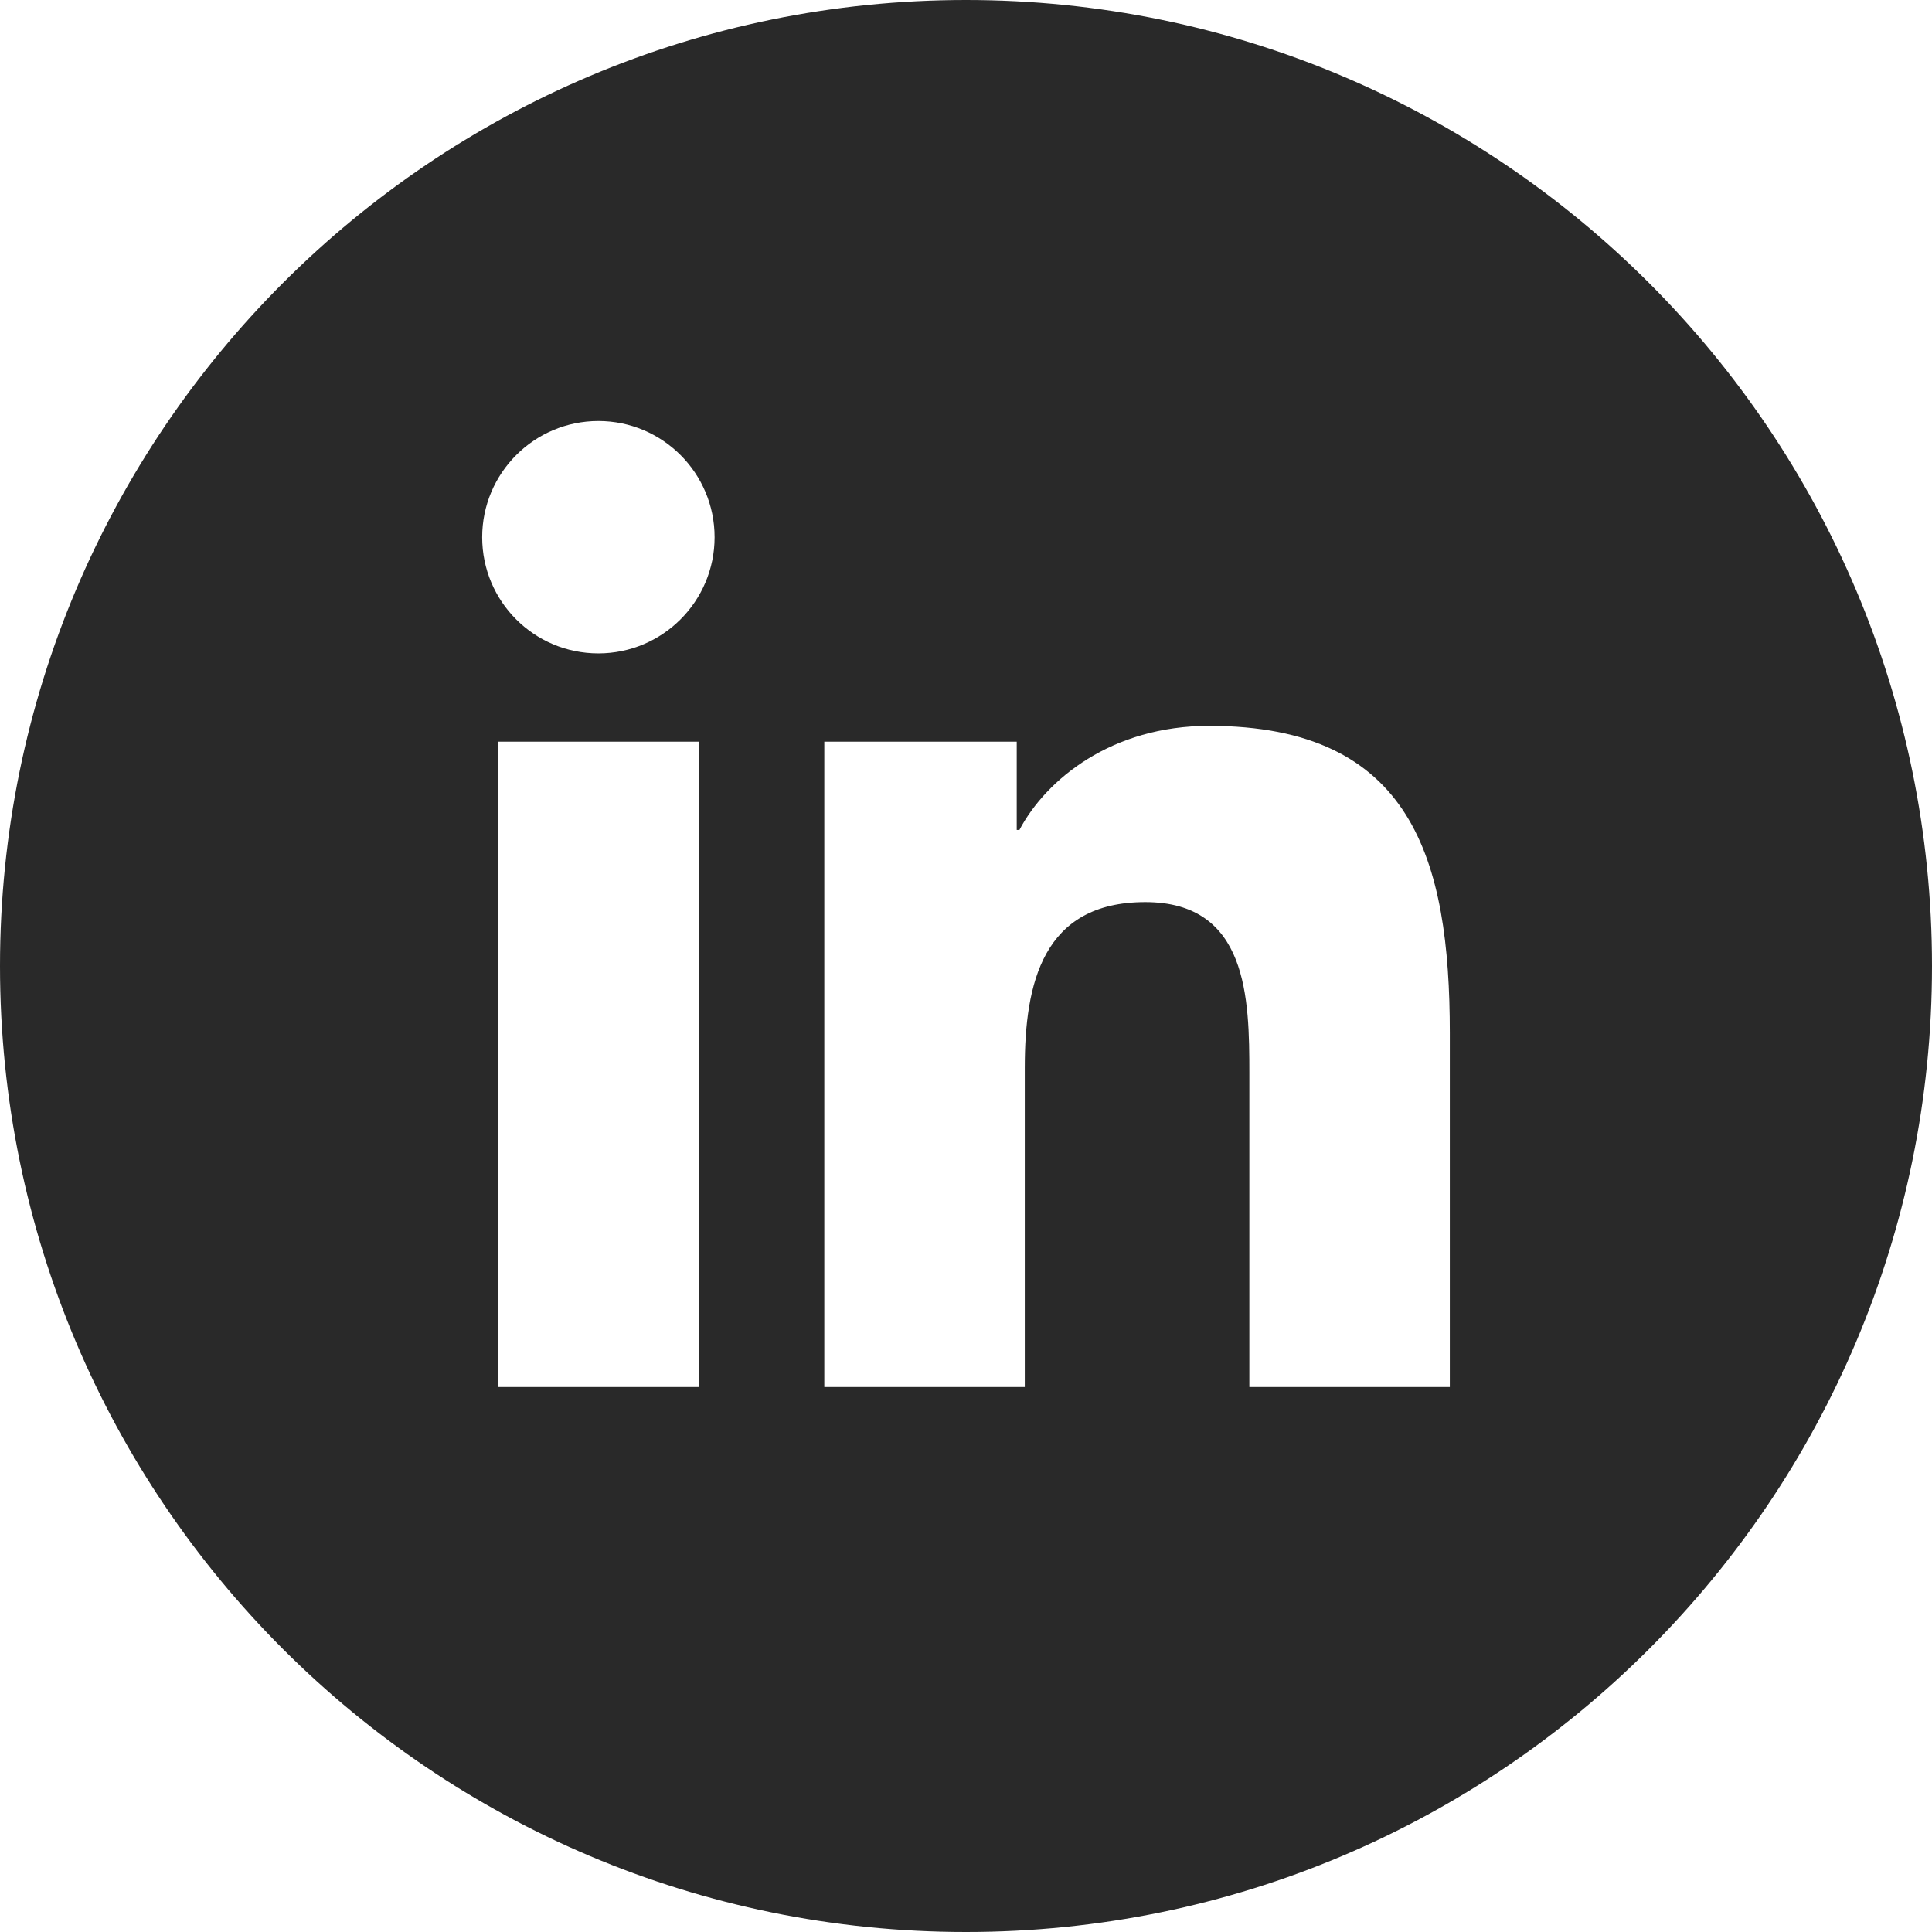 <svg width="47" height="47" viewBox="0 0 47 47" fill="none" xmlns="http://www.w3.org/2000/svg">
<path d="M23.5 0C10.523 0 0 10.523 0 23.5C0 36.477 10.523 47 23.5 47C36.477 47 47 36.477 47 23.5C47 10.523 36.477 0 23.5 0ZM16.998 33.742H12.122V18.043H16.998V33.742ZM14.557 15.895C12.99 15.895 11.73 14.629 11.73 13.069C11.73 11.508 12.997 10.242 14.557 10.242C16.117 10.242 17.384 11.508 17.384 13.069C17.384 14.629 16.117 15.895 14.557 15.895ZM35.27 33.742H30.393V26.111C30.393 24.29 30.361 21.946 27.861 21.946C25.36 21.946 24.93 23.931 24.93 25.974V33.742H20.053V18.043H24.734V20.19H24.799C25.452 18.957 27.045 17.658 29.414 17.658C34.356 17.658 35.27 20.909 35.27 25.132V33.742Z" fill="#292929"/>
</svg>
